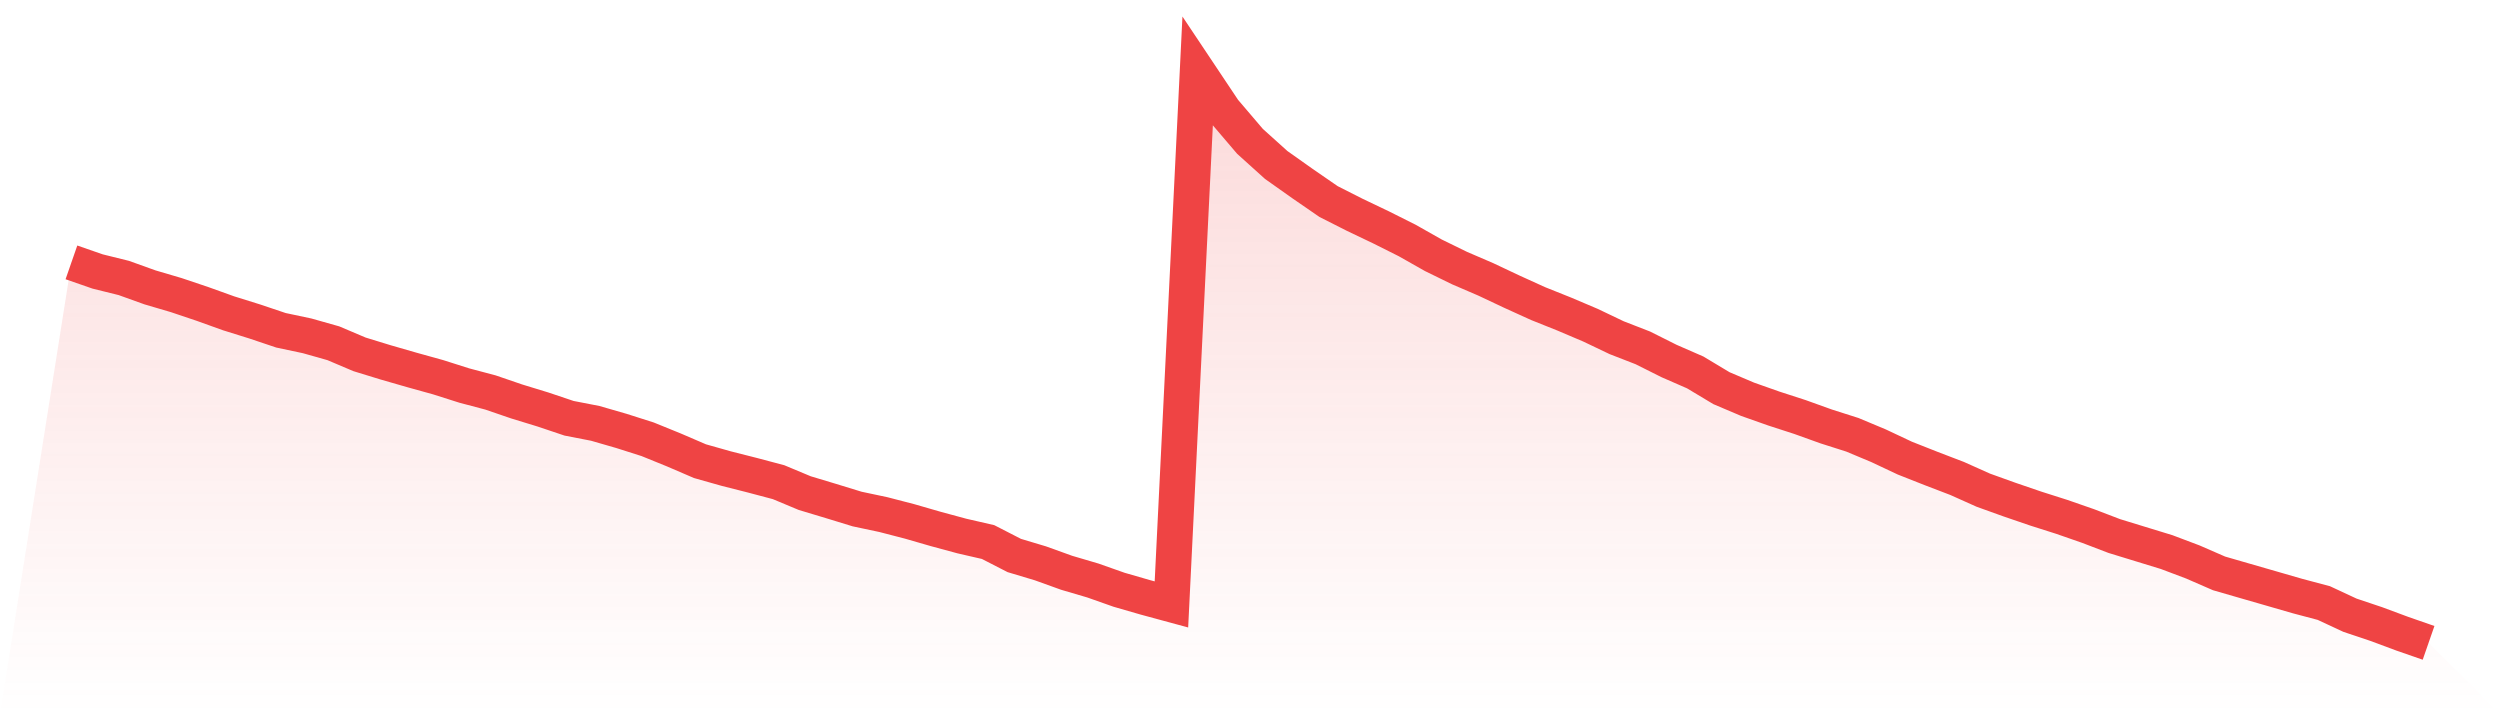 <svg viewBox="0 0 140 40" xmlns="http://www.w3.org/2000/svg">
<defs>
<linearGradient id="gradient" x1="0" x2="0" y1="0" y2="1">
<stop offset="0%" stop-color="#ef4444" stop-opacity="0.2"/>
<stop offset="100%" stop-color="#ef4444" stop-opacity="0"/>
</linearGradient>
</defs>
<path d="M4,14.693 L4,14.693 L5.467,15.203 L6.933,15.566 L8.4,16.093 L9.867,16.525 L11.333,17.018 L12.8,17.545 L14.267,18.003 L15.733,18.496 L17.2,18.807 L18.667,19.222 L20.133,19.844 L21.6,20.294 L23.067,20.717 L24.533,21.124 L26,21.59 L27.467,21.979 L28.933,22.481 L30.4,22.93 L31.867,23.423 L33.333,23.708 L34.8,24.132 L36.267,24.599 L37.733,25.195 L39.2,25.826 L40.667,26.241 L42.133,26.613 L43.6,27.002 L45.067,27.615 L46.533,28.056 L48,28.506 L49.467,28.817 L50.933,29.197 L52.4,29.621 L53.867,30.018 L55.333,30.355 L56.8,31.108 L58.267,31.548 L59.733,32.076 L61.2,32.508 L62.667,33.026 L64.133,33.45 L65.6,33.848 L67.067,4 L68.533,6.196 L70,7.916 L71.467,9.238 L72.933,10.276 L74.4,11.287 L75.867,12.03 L77.333,12.73 L78.8,13.465 L80.267,14.295 L81.733,15.012 L83.2,15.643 L84.667,16.335 L86.133,17.001 L87.6,17.588 L89.067,18.211 L90.533,18.911 L92,19.481 L93.467,20.216 L94.933,20.856 L96.4,21.737 L97.867,22.36 L99.333,22.878 L100.8,23.354 L102.267,23.881 L103.733,24.348 L105.2,24.962 L106.667,25.653 L108.133,26.232 L109.6,26.794 L111.067,27.451 L112.533,27.978 L114,28.48 L115.467,28.947 L116.933,29.457 L118.4,30.018 L119.867,30.468 L121.333,30.917 L122.8,31.471 L124.267,32.11 L125.733,32.534 L127.2,32.957 L128.667,33.381 L130.133,33.77 L131.6,34.453 L133.067,34.945 L134.533,35.49 L136,36 L140,40 L0,40 z" fill="url(#gradient)"/>
<path d="M4,14.693 L4,14.693 L5.467,15.203 L6.933,15.566 L8.4,16.093 L9.867,16.525 L11.333,17.018 L12.8,17.545 L14.267,18.003 L15.733,18.496 L17.2,18.807 L18.667,19.222 L20.133,19.844 L21.6,20.294 L23.067,20.717 L24.533,21.124 L26,21.59 L27.467,21.979 L28.933,22.481 L30.4,22.93 L31.867,23.423 L33.333,23.708 L34.8,24.132 L36.267,24.599 L37.733,25.195 L39.2,25.826 L40.667,26.241 L42.133,26.613 L43.6,27.002 L45.067,27.615 L46.533,28.056 L48,28.506 L49.467,28.817 L50.933,29.197 L52.4,29.621 L53.867,30.018 L55.333,30.355 L56.8,31.108 L58.267,31.548 L59.733,32.076 L61.2,32.508 L62.667,33.026 L64.133,33.45 L65.6,33.848 L67.067,4 L68.533,6.196 L70,7.916 L71.467,9.238 L72.933,10.276 L74.4,11.287 L75.867,12.03 L77.333,12.73 L78.8,13.465 L80.267,14.295 L81.733,15.012 L83.2,15.643 L84.667,16.335 L86.133,17.001 L87.6,17.588 L89.067,18.211 L90.533,18.911 L92,19.481 L93.467,20.216 L94.933,20.856 L96.4,21.737 L97.867,22.36 L99.333,22.878 L100.8,23.354 L102.267,23.881 L103.733,24.348 L105.2,24.962 L106.667,25.653 L108.133,26.232 L109.6,26.794 L111.067,27.451 L112.533,27.978 L114,28.48 L115.467,28.947 L116.933,29.457 L118.4,30.018 L119.867,30.468 L121.333,30.917 L122.8,31.471 L124.267,32.11 L125.733,32.534 L127.2,32.957 L128.667,33.381 L130.133,33.77 L131.6,34.453 L133.067,34.945 L134.533,35.49 L136,36" fill="none" stroke="#ef4444" stroke-width="2"/>
</svg>